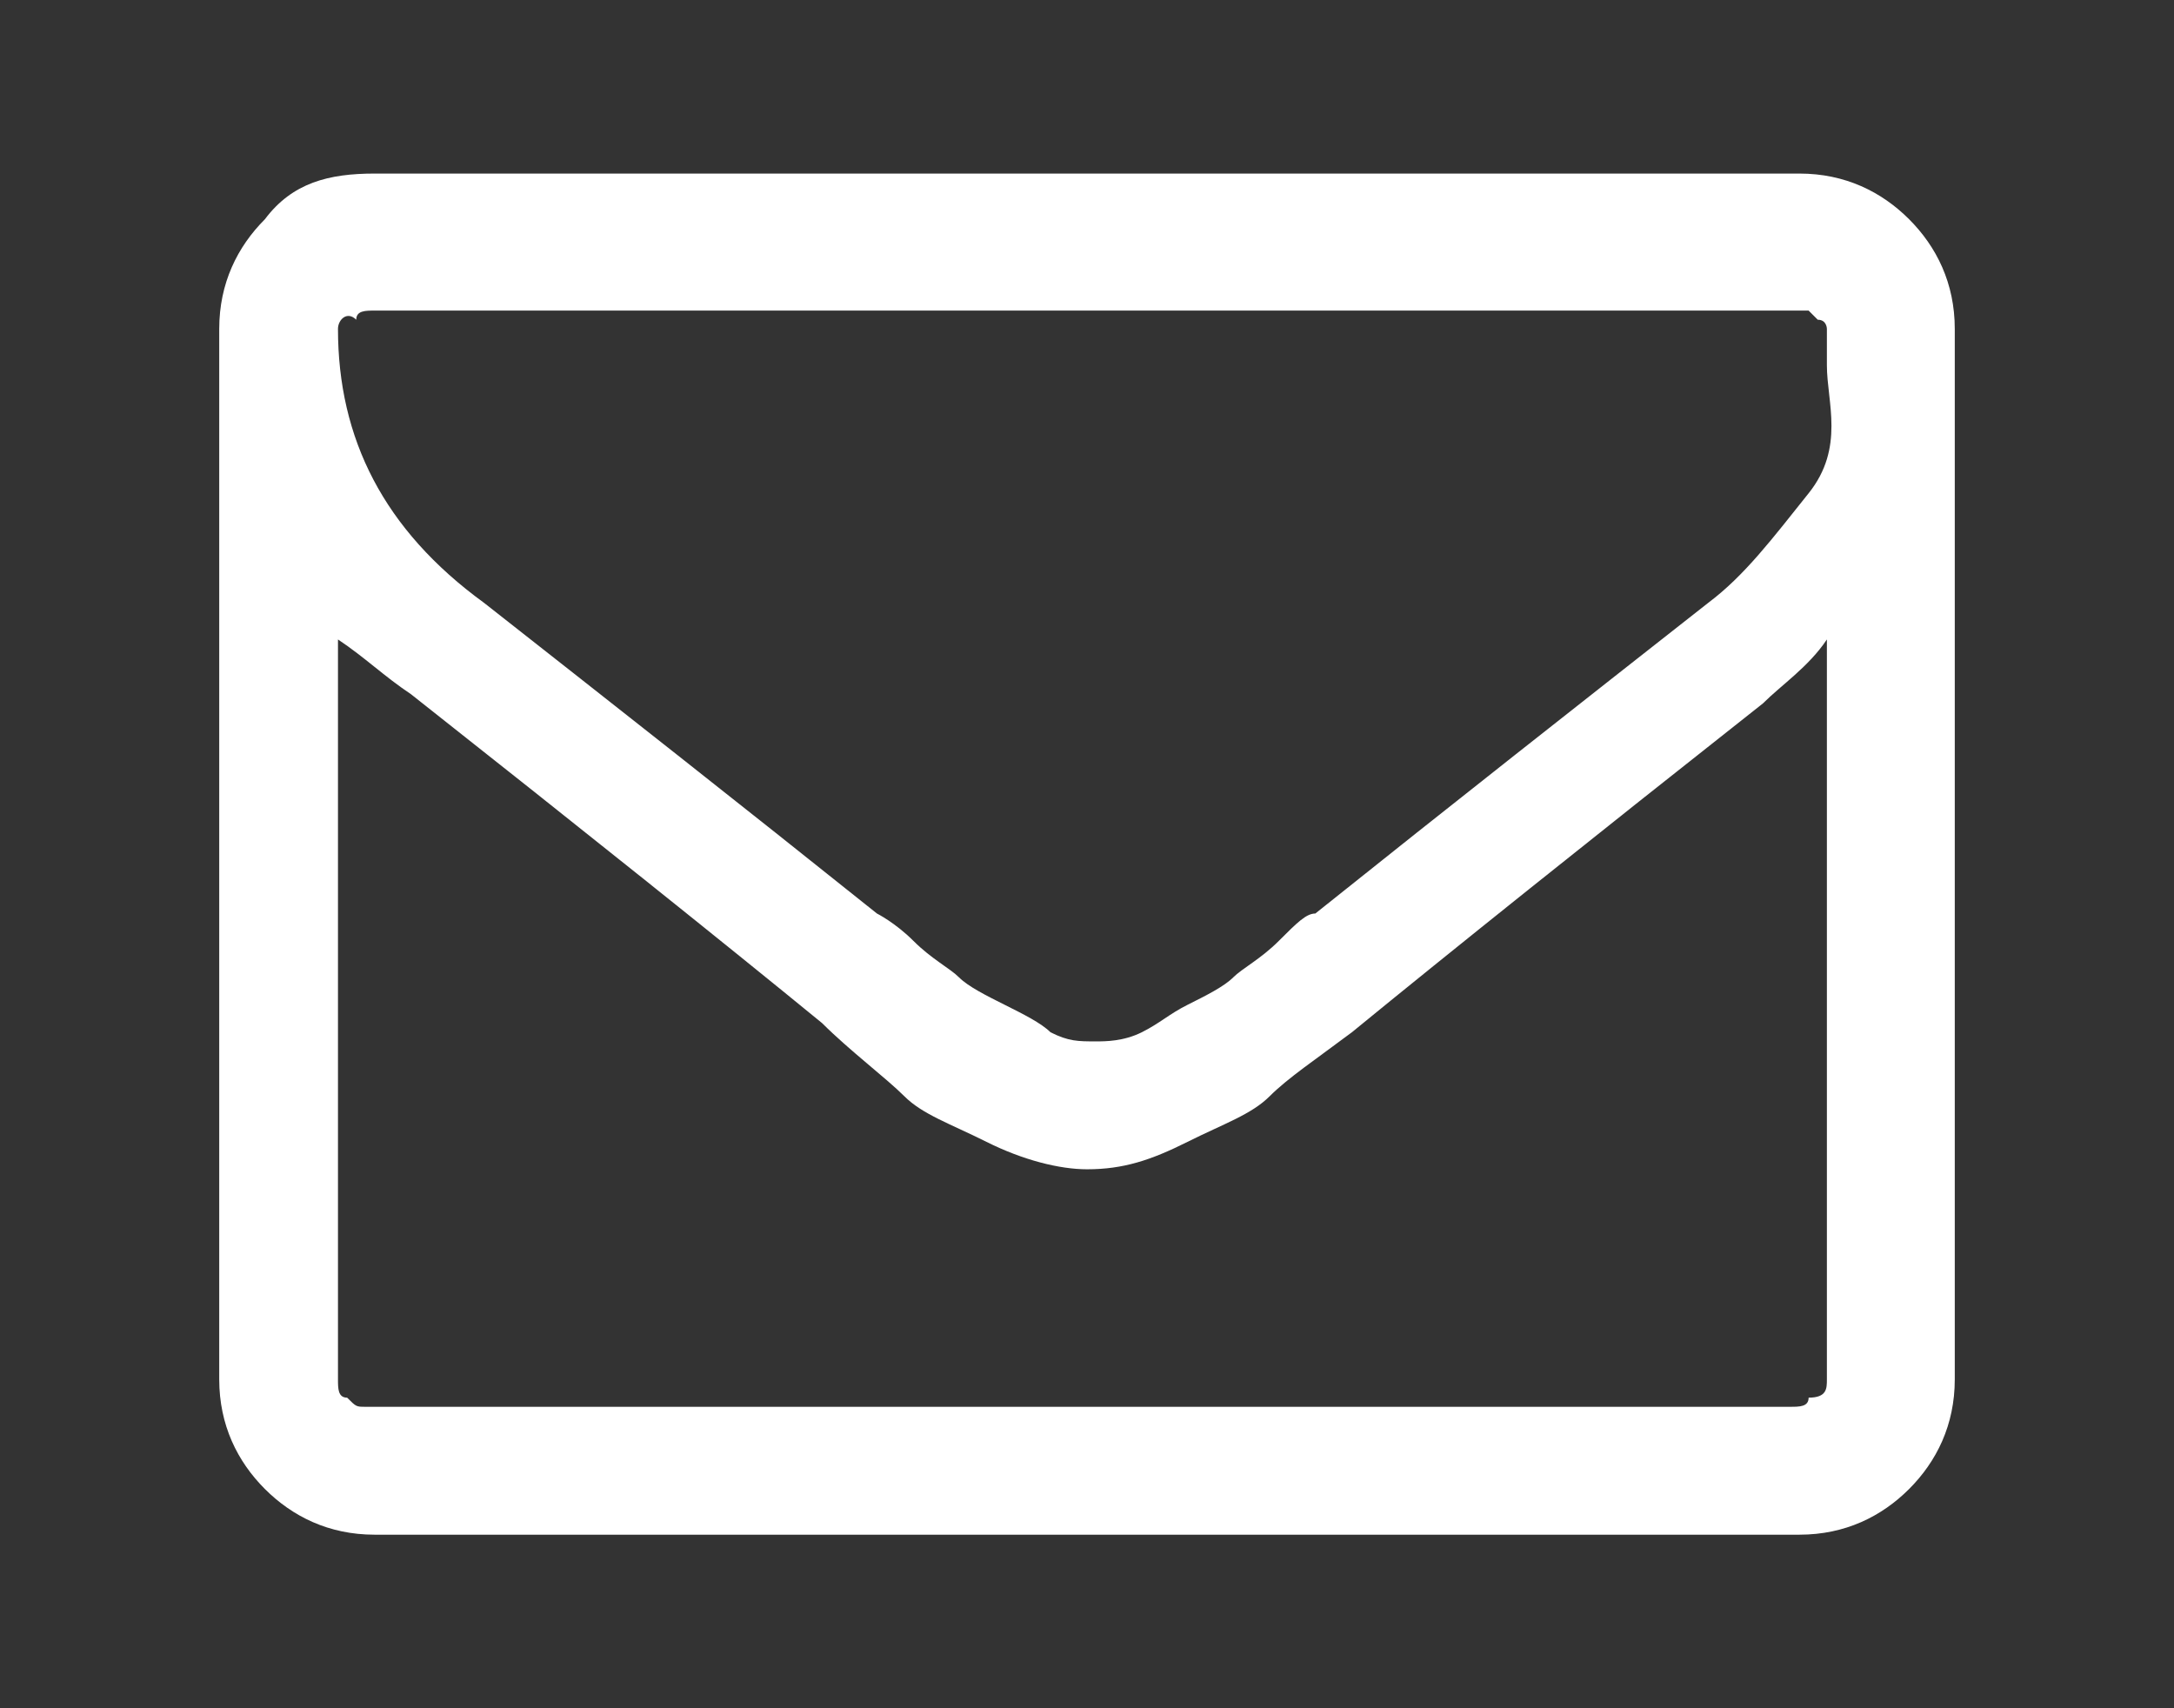 <?xml version="1.0" encoding="utf-8"?>
<!-- Generator: Adobe Illustrator 23.1.0, SVG Export Plug-In . SVG Version: 6.00 Build 0)  -->
<svg version="1.1" id="Ebene_1" xmlns="http://www.w3.org/2000/svg" xmlns:xlink="http://www.w3.org/1999/xlink" x="0px" y="0px"
	 viewBox="0 0 23.8 18.7" style="enable-background:new 0 0 23.8 18.7;" xml:space="preserve">
<rect x="0" y="0" width="23.8" height="18.7" fill="#333333" stroke="none"/>
<style type="text/css">
	.st0{fill:#FFFFFF;}
	.st1{fill:#FA9D39;}
	.st2{fill:#A3A3A3;}
</style>
<path class="st0" d="M21.4,3.6v11.5c0,0.5-0.2,0.9-0.5,1.2c-0.3,0.3-0.7,0.5-1.2,0.5H4.1c-0.5,0-0.9-0.2-1.2-0.5
	c-0.3-0.3-0.5-0.7-0.5-1.2V3.6c0-0.5,0.2-0.9,0.5-1.2C3.2,2,3.6,1.9,4.1,1.9h15.6c0.5,0,0.9,0.2,1.2,0.5C21.2,2.7,21.4,3.1,21.4,3.6
	z M20,4c0,0,0-0.1,0-0.1c0-0.1,0-0.1,0-0.1c0,0,0-0.1,0-0.1c0-0.1,0-0.1,0-0.1c0,0,0-0.1-0.1-0.1c0,0-0.1-0.1-0.1-0.1
	c0,0-0.1,0-0.1,0H4.1c-0.1,0-0.2,0-0.2,0.1C3.8,3.4,3.7,3.5,3.7,3.6c0,1.2,0.5,2.2,1.6,3c1.4,1.1,2.8,2.2,4.3,3.4
	c0,0,0.2,0.1,0.4,0.3s0.4,0.3,0.5,0.4c0.1,0.1,0.3,0.2,0.5,0.3s0.4,0.2,0.5,0.3c0.2,0.1,0.3,0.1,0.5,0.1h0h0c0.1,0,0.3,0,0.5-0.1
	c0.2-0.1,0.3-0.2,0.5-0.3s0.4-0.2,0.5-0.3s0.3-0.2,0.5-0.4s0.3-0.3,0.4-0.3c1.5-1.2,2.9-2.3,4.3-3.4c0.4-0.3,0.7-0.7,1.1-1.2
	S20,4.4,20,4z M20,15.1V7c-0.2,0.3-0.5,0.5-0.7,0.7c-1.9,1.5-3.4,2.7-4.5,3.6c-0.4,0.3-0.7,0.5-0.9,0.7c-0.2,0.2-0.5,0.3-0.9,0.5
	c-0.4,0.2-0.7,0.3-1.1,0.3h0h0c-0.3,0-0.7-0.1-1.1-0.3c-0.4-0.2-0.7-0.3-0.9-0.5S9.3,11.5,9,11.2c-1.1-0.9-2.6-2.1-4.5-3.6
	C4.2,7.4,4,7.2,3.7,7v8.1c0,0.1,0,0.2,0.1,0.2c0.1,0.1,0.1,0.1,0.2,0.1h15.6c0.1,0,0.2,0,0.2-0.1C20,15.3,20,15.2,20,15.1z"/>
</svg>
